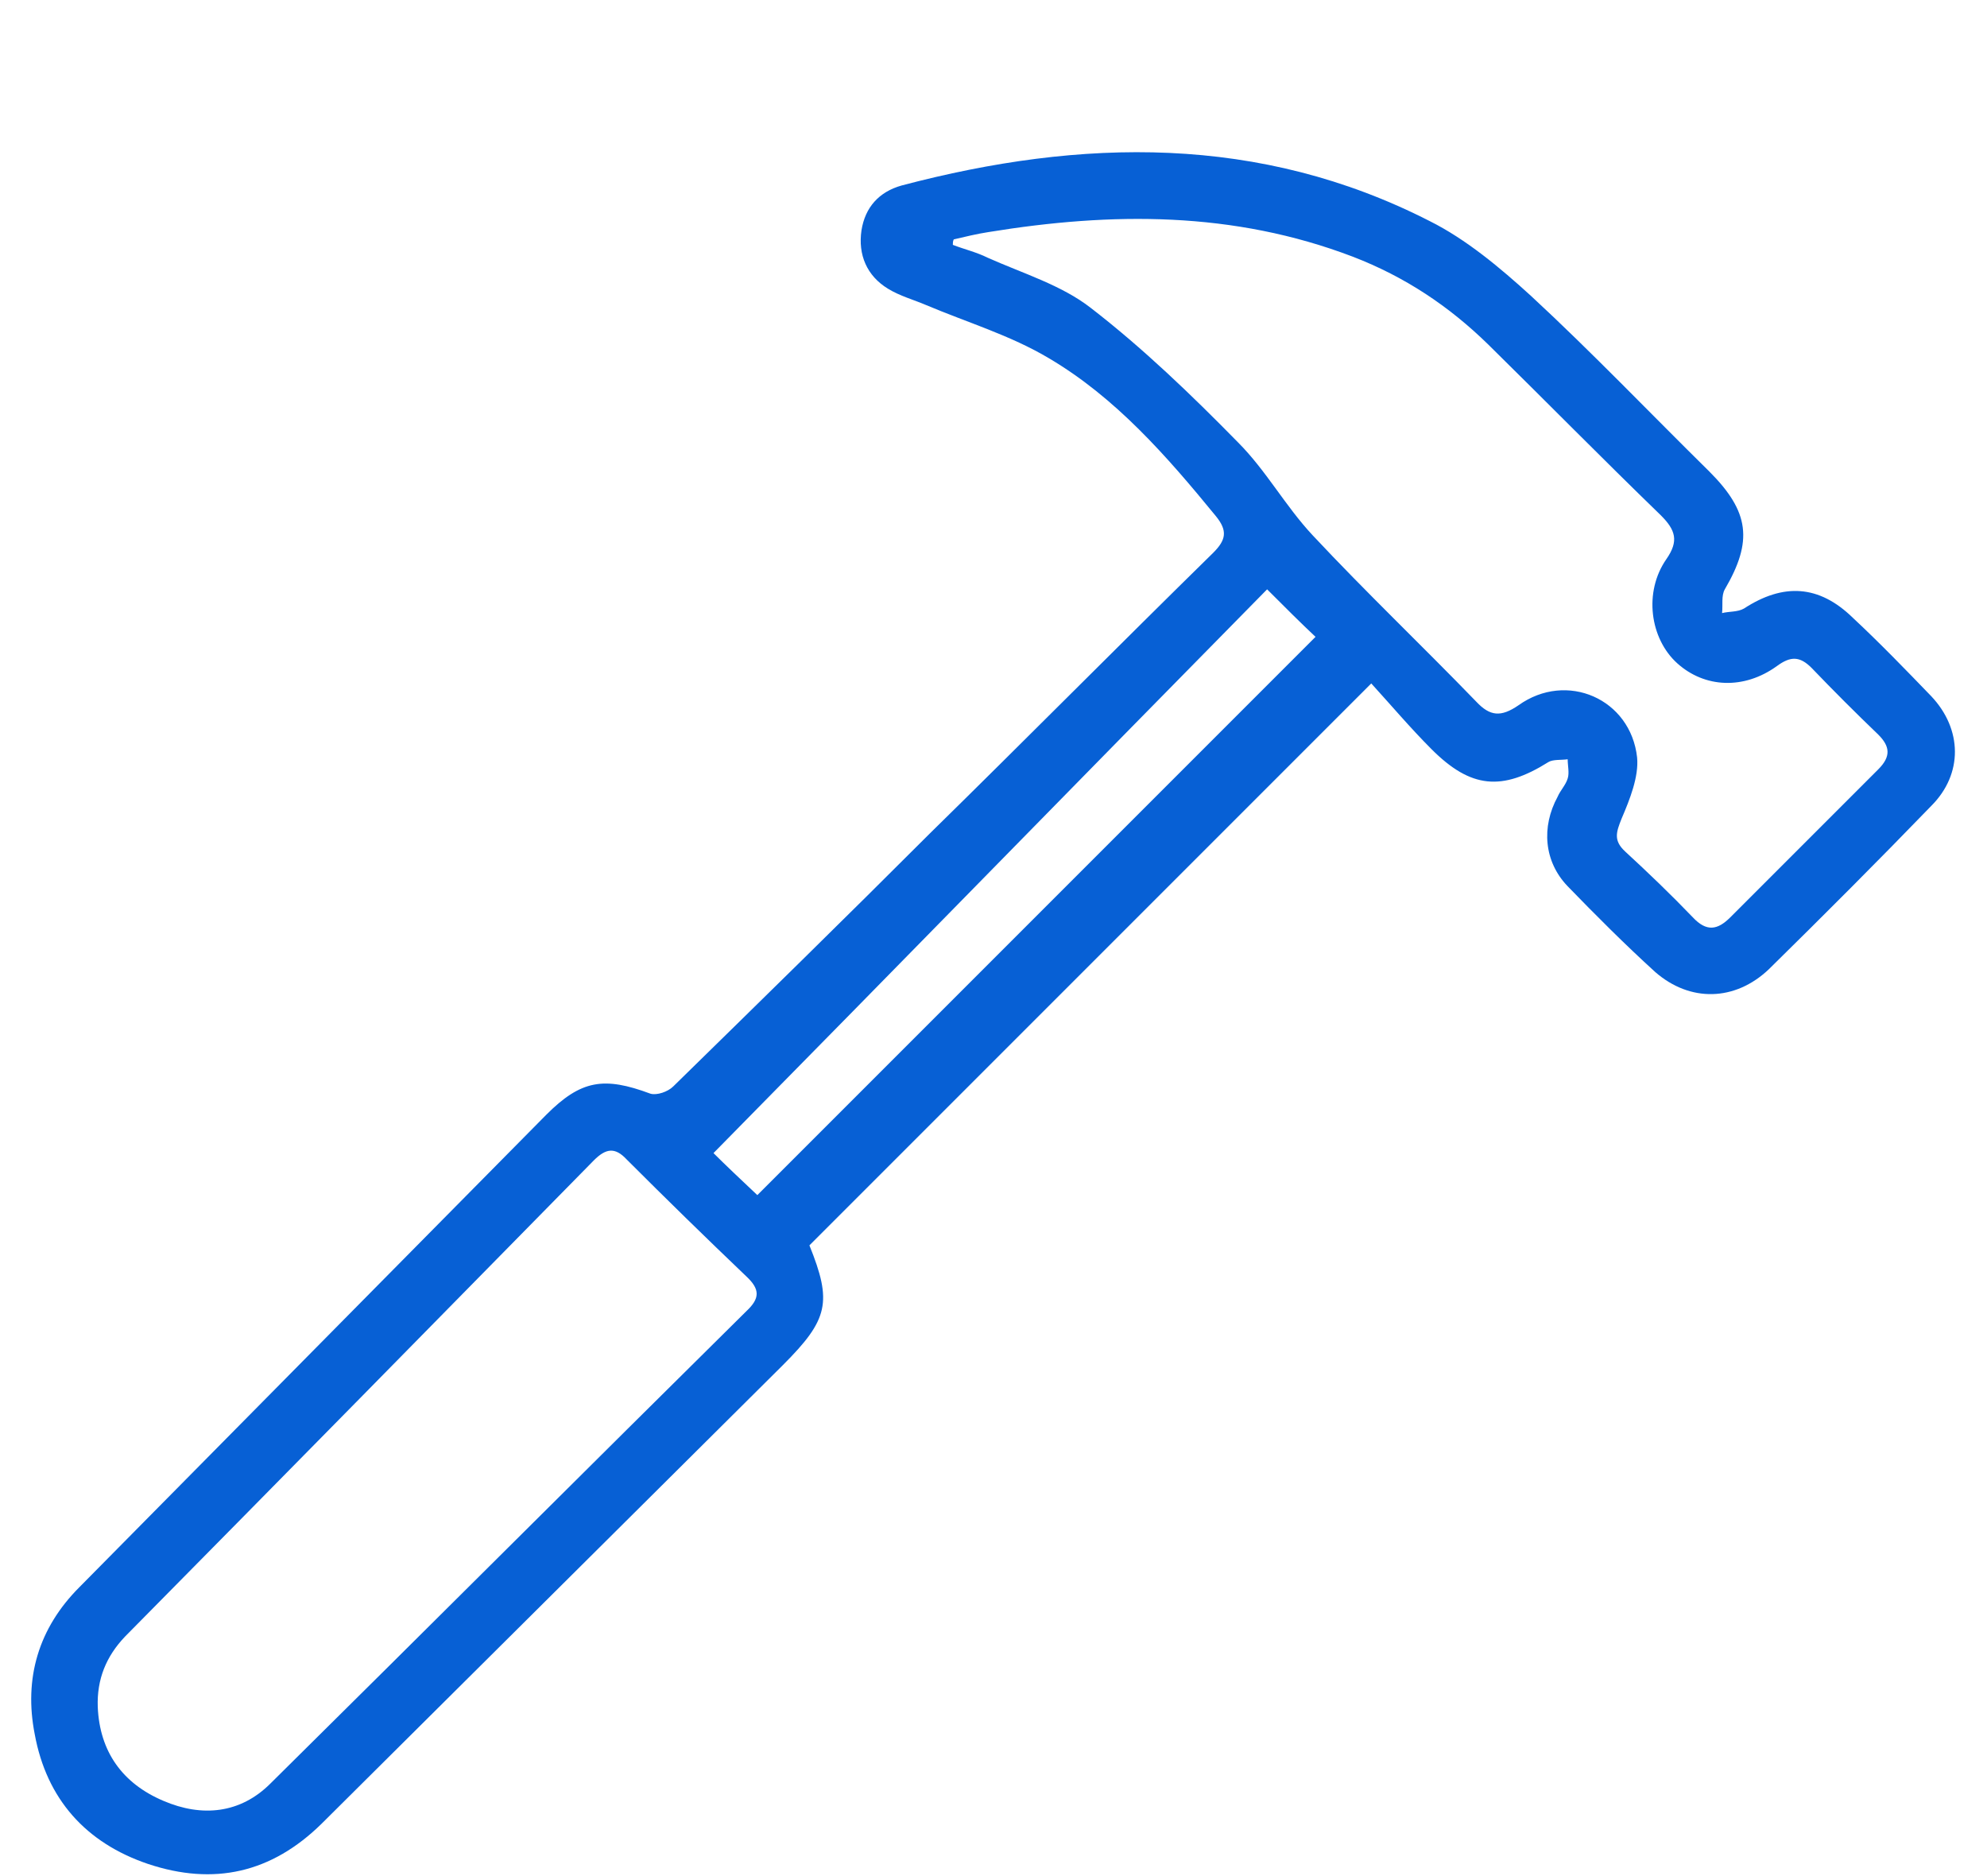 <?xml version="1.0" encoding="utf-8"?>
<!-- Generator: Adobe Illustrator 24.1.3, SVG Export Plug-In . SVG Version: 6.00 Build 0)  -->
<svg version="1.1" id="Layer_8" xmlns="http://www.w3.org/2000/svg" xmlns:xlink="http://www.w3.org/1999/xlink" x="0px" y="0px"
	 viewBox="0 0 217.5 205.3" style="enable-background:new 0 0 217.5 205.3;" xml:space="preserve">
<style type="text/css">
	.st0{fill:#0760D5;}
</style>
<path class="st0" d="M211.4,76.2c-2.8-2.9-5.6-5.8-8.6-8.6c-3.7-3.6-7.6-3.8-11.9-1c-0.7,0.4-1.6,0.3-2.4,0.5
	c0.1-0.9-0.1-1.9,0.3-2.6c3.1-5.3,2.7-8.5-1.7-12.9c-6.5-6.4-12.8-13-19.5-19.2c-3.4-3.1-7.1-6.2-11.1-8.2
	c-18.6-9.5-38.1-9.1-57.8-3.9c-2.5,0.7-4,2.4-4.4,4.9c-0.4,2.7,0.6,5,2.9,6.4c1.3,0.8,2.8,1.2,4.2,1.8c4.5,1.9,9.2,3.3,13.4,5.8
	c7.3,4.3,12.9,10.7,18.3,17.3c1.3,1.6,1.1,2.6-0.3,4c-10.4,10.2-20.6,20.5-31,30.7c-9.3,9.3-18.7,18.5-28.1,27.7
	c-0.6,0.6-1.8,1-2.5,0.8c-5.1-1.9-7.6-1.5-11.4,2.3c-17,17.2-34.1,34.5-51.1,51.7c-4.5,4.5-6.1,10-4.9,16.1
	c1.3,7.1,5.6,11.9,12.4,14.2c7.2,2.4,13.5,1,19-4.4c16.8-16.7,33.7-33.5,50.5-50.2c5-5,5.4-6.9,2.9-13.1
	c20.4-20.4,40.7-40.7,61.5-61.5c2.1,2.3,4.3,4.9,6.6,7.2c4.3,4.3,7.7,4.6,12.8,1.4c0.5-0.3,1.4-0.2,2.1-0.3c0,0.7,0.2,1.5,0,2.1
	c-0.2,0.7-0.8,1.3-1.1,2c-1.8,3.3-1.5,7.1,1.1,9.8c3.1,3.2,6.3,6.4,9.6,9.4c3.8,3.3,8.7,3.2,12.4-0.3c6-5.9,12-11.9,17.8-17.9
	C214.9,84.7,214.8,79.8,211.4,76.2z M81.7,143.5C64.3,160.7,47,178,29.6,195.2c-3.3,3.3-7.5,3.7-11.7,1.9c-4.5-1.9-7-5.4-7.2-10.3
	c-0.1-3,0.9-5.5,3-7.7C30.8,161.8,47.9,144.4,65,127c1.3-1.3,2.3-1.5,3.6-0.1c4.3,4.3,8.7,8.6,13.1,12.8
	C83.2,141.1,83.2,142.1,81.7,143.5z M82.9,130.8c-1.7-1.6-3.5-3.3-4.8-4.6c20.4-20.7,40.5-41.3,60.6-61.7c2,2,3.7,3.7,5.3,5.2
	C123.7,90,103.4,110.3,82.9,130.8z M205.6,84.2c-5.4,5.4-10.8,10.8-16.2,16.2c-1.4,1.4-2.6,1.6-4.1,0c-2.4-2.5-4.9-4.9-7.4-7.2
	c-1.3-1.2-1-2.1-0.4-3.6c0.9-2.1,1.9-4.6,1.7-6.7c-0.7-6.4-7.7-9.5-13-5.7c-1.9,1.3-3.1,1.2-4.6-0.4c-5.9-6.1-12.1-12-17.9-18.2
	c-3-3.2-5.1-7.1-8.2-10.2c-5.1-5.2-10.4-10.3-16.1-14.7c-3.2-2.5-7.5-3.8-11.3-5.5c-1.2-0.6-2.5-0.9-3.8-1.4c0-0.2,0-0.4,0.1-0.6
	c1.3-0.3,2.5-0.6,3.8-0.8c13.5-2.2,26.8-2.3,39.9,2.7c5.7,2.2,10.5,5.4,14.8,9.6c6.3,6.2,12.5,12.5,18.9,18.7c1.6,1.6,2,2.8,0.6,4.8
	c-2.5,3.6-1.8,8.7,1.2,11.4c3,2.7,7.3,2.9,10.9,0.3c1.5-1.1,2.5-1.1,3.8,0.2c2.4,2.5,4.8,4.9,7.3,7.3
	C206.9,81.7,207,82.8,205.6,84.2z"/>
</svg>
